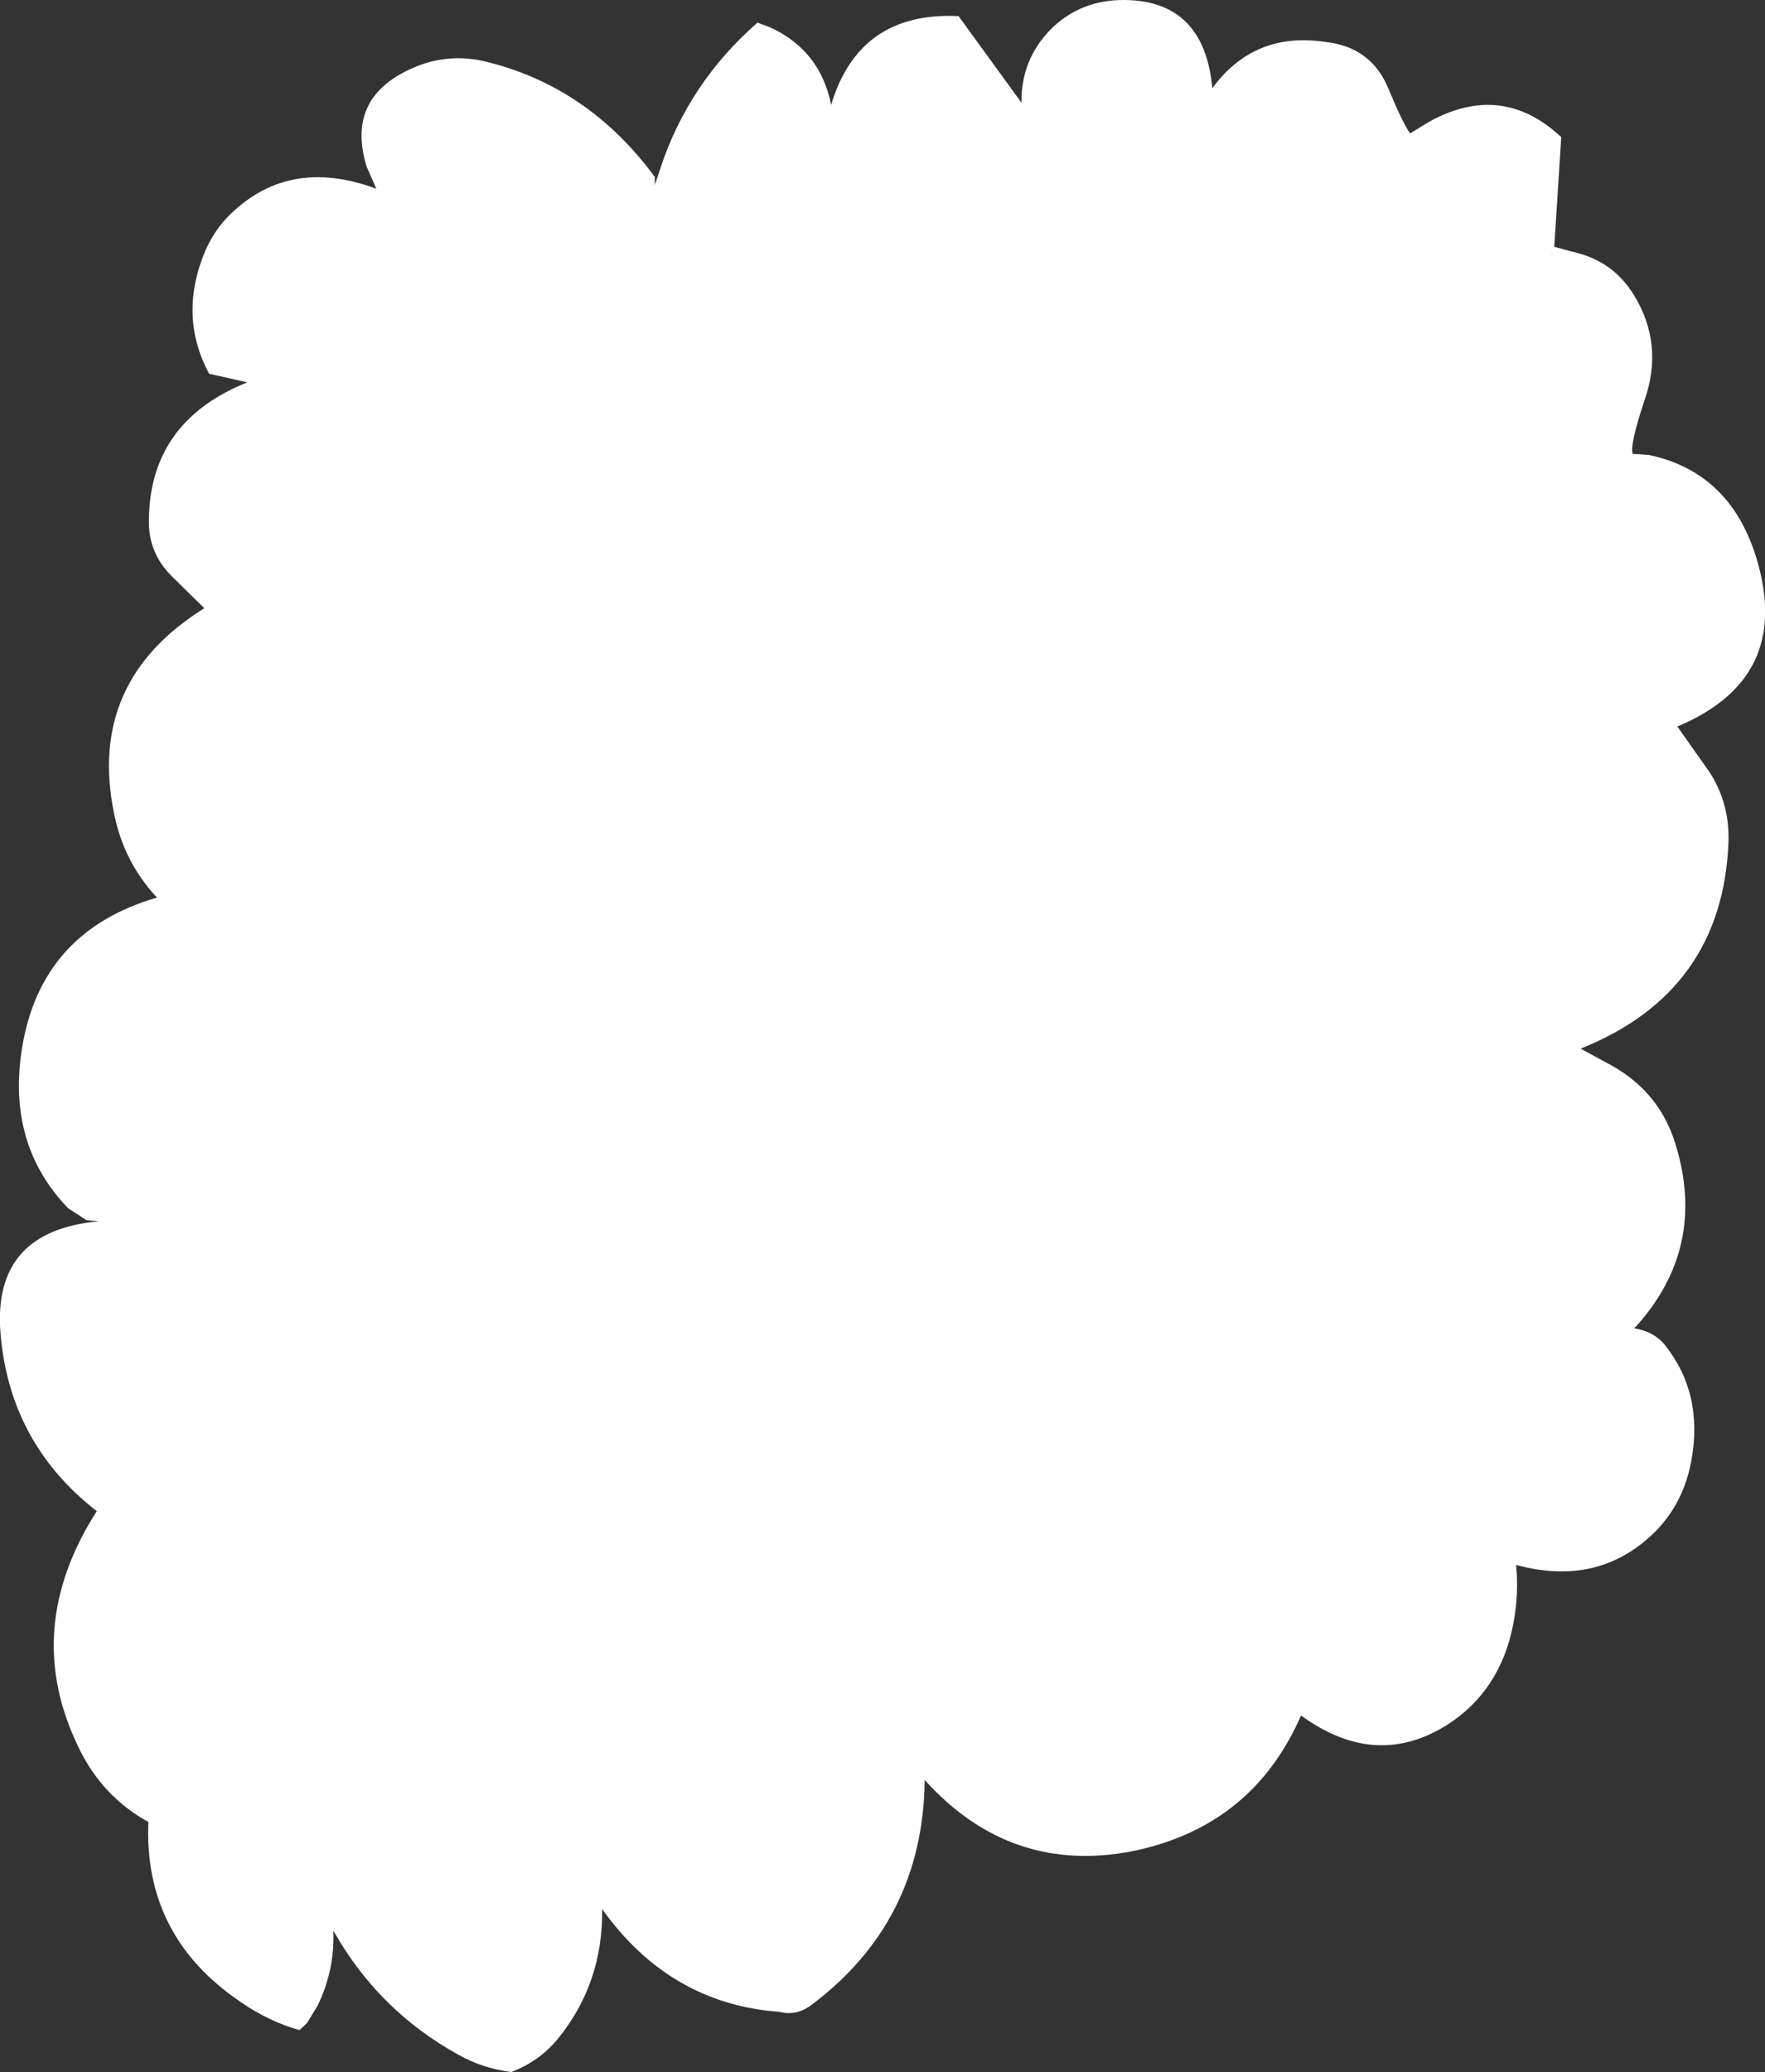 <?xml version="1.0" encoding="UTF-8" standalone="no"?>
<svg xmlns:xlink="http://www.w3.org/1999/xlink" height="192.65px" width="164.15px" xmlns="http://www.w3.org/2000/svg">
  <rect width="100%" height="100%" fill="#333333" stroke="none"/>
  <g transform="matrix(1.0, 0.0, 0.0, 1.0, 82.1, 96.35)">
    <path d="M41.15 -92.45 Q45.45 -92.0 47.05 -88.05 48.45 -84.7 49.05 -83.95 L50.85 -85.05 Q57.6 -88.75 63.1 -83.6 L62.45 -73.4 Q61.6 -71.4 62.2 -72.8 L62.45 -73.4 64.7 -72.8 Q68.05 -71.9 69.9 -68.85 72.65 -64.3 70.85 -59.15 69.45 -54.95 69.75 -54.15 L71.25 -54.05 Q79.05 -52.4 81.4 -43.95 84.4 -33.2 73.9 -28.8 L76.9 -24.55 Q78.8 -21.6 78.65 -17.95 78.05 -4.1 64.9 1.15 L67.85 2.75 Q72.25 5.25 73.7 9.95 76.75 19.7 69.9 27.15 71.7 27.45 72.7 28.65 76.35 33.2 75.2 39.45 74.5 43.35 71.85 46.05 66.6 51.25 58.9 49.15 59.25 52.75 58.25 56.25 56.8 61.2 52.6 63.95 45.9 68.25 38.9 63.15 34.4 73.45 23.3 75.75 11.9 78.0 3.9 69.15 3.75 82.35 -6.75 90.15 -8.1 91.1 -9.65 90.7 -19.8 89.95 -26.1 81.15 -26.0 88.05 -30.25 93.25 -31.95 95.3 -34.55 96.3 -37.25 95.95 -39.45 94.7 -46.9 90.6 -51.1 83.15 -50.95 86.8 -52.55 90.1 L-53.55 91.75 -54.25 92.4 Q-57.1 91.6 -59.7 89.8 -68.75 83.7 -68.3 73.05 -72.55 70.7 -74.7 66.3 -80.2 55.25 -73.1 44.15 -81.2 37.85 -82.05 27.65 -82.85 18.1 -72.9 17.2 L-74.05 17.1 -75.75 16.0 Q-81.5 10.05 -80.05 1.1 -78.3 -9.75 -67.5 -12.9 -70.6 -16.2 -71.5 -20.75 -74.0 -33.0 -63.1 -39.8 L-66.15 -42.8 Q-68.2 -44.85 -68.25 -47.65 -68.35 -57.1 -59.1 -60.8 L-62.65 -61.6 Q-65.55 -67.0 -63.0 -73.05 -62.25 -74.75 -61.05 -76.05 -55.45 -81.9 -47.1 -78.8 L-48.0 -80.85 Q-50.05 -87.5 -43.3 -90.2 -40.4 -91.35 -37.25 -90.7 -27.5 -88.45 -21.2 -79.9 L-21.2 -79.15 -20.7 -80.65 Q-18.1 -88.6 -11.65 -94.25 L-10.35 -93.75 Q-5.8 -91.6 -4.8 -86.6 -2.2 -95.3 7.05 -94.85 L12.9 -86.8 Q12.85 -90.75 15.55 -93.55 18.35 -96.4 22.55 -96.35 29.9 -96.25 30.65 -88.15 34.55 -93.45 41.15 -92.45" fill="#ffffff" fill-rule="evenodd" stroke="none"/>
  </g>
</svg>
